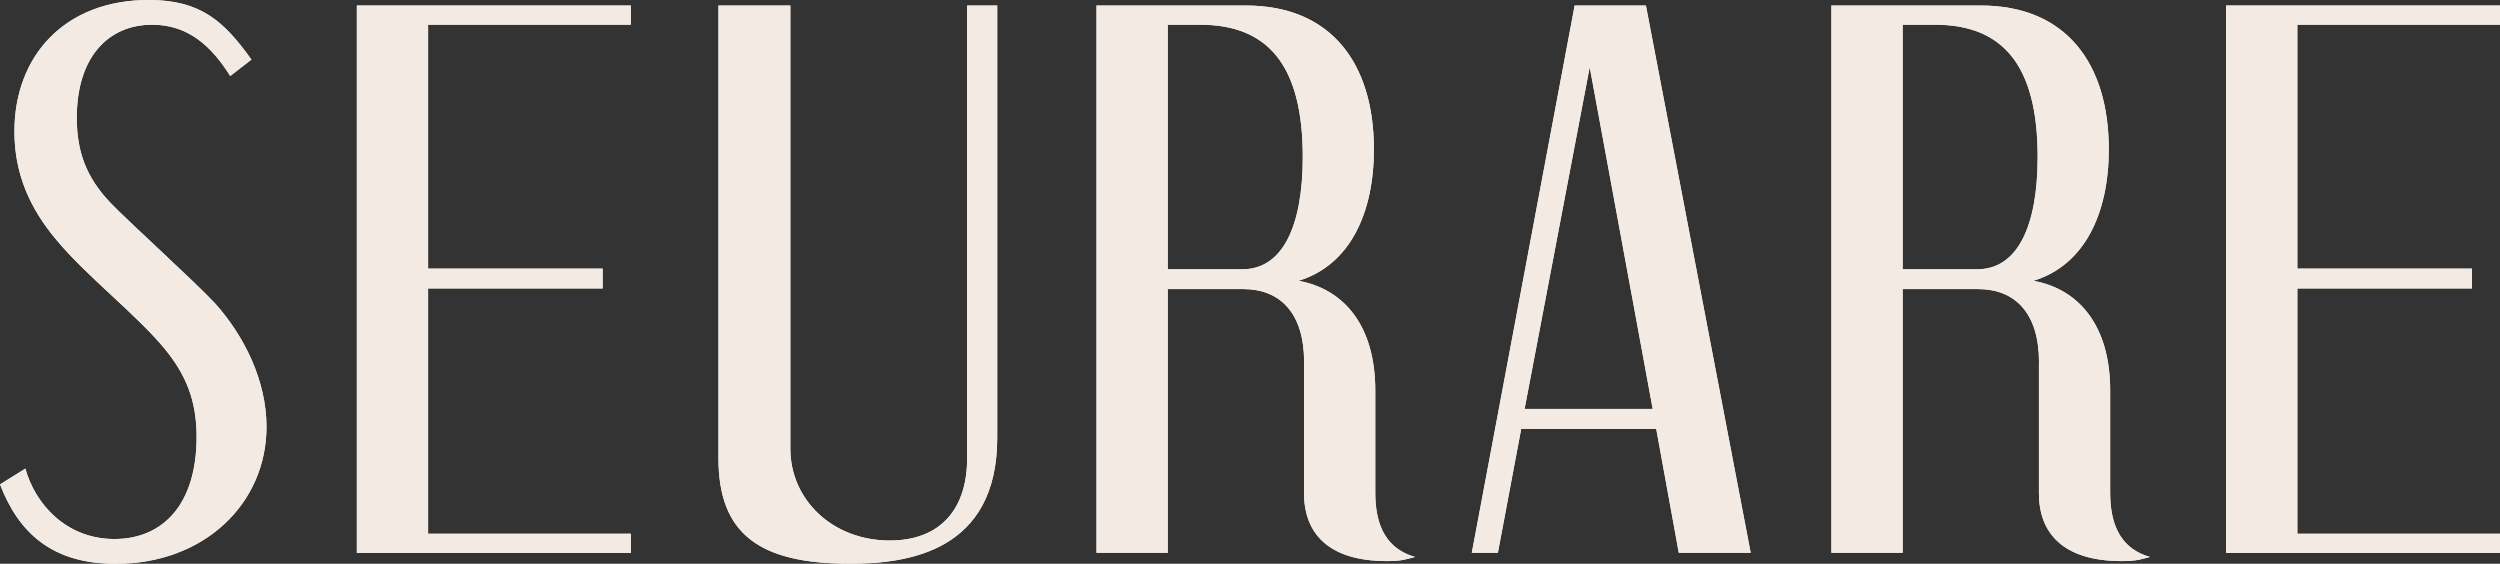 <svg viewBox="0 0 235.75 53.16" xmlns="http://www.w3.org/2000/svg" data-name="Layer 2" id="Layer_2">
  <rect x="0" y="0" width="235.75" height="53.16" fill="#333333" stroke="none"/>
  <defs>
    <style>
      .cls-1 {
        fill: #f3eae3;
      }
    </style>
  </defs>
  <g data-name="Layer 1" id="Layer_1-2">
    <g>
      <g>
        <path d="m2.39,44.18c.9,3.29,3.81,6.65,8.4,6.65s7.75-3.29,7.75-9.62c0-3.49-1.03-5.88-2.97-8.27-2.65-3.23-7.36-6.85-10.21-10.27-2.58-3.04-4-6.33-4-10.27C1.36,5.3,6.07,0,14.02,0c4.91,0,7.1,2,9.69,5.62l-2,1.55c-1.74-2.78-3.94-4.84-7.36-4.84-4.13,0-7.11,3.04-7.11,8.78,0,3.1.84,5.56,3.17,8.01,1.87,1.94,7.82,7.3,9.88,9.5,2.71,3.03,4.84,7.23,4.84,11.63,0,7.24-5.88,12.92-14.21,12.92-6.07,0-9.17-2.97-10.92-7.49l2.39-1.49Z" class="cls-1"></path>
        <path d="m33.65,52.13V.52h25.84v1.81h-19.12v23h16.46v1.87h-16.46v23.13h19.12v1.81h-25.84Z" class="cls-1"></path>
        <path d="m209.92,52.13V.52h25.84v1.81h-19.12v23h16.46v1.87h-16.46v23.13h19.12v1.81h-25.84Z" class="cls-1"></path>
        <path d="m91.2.52h2.84v40.76c0,10.72-8.4,11.88-13.89,11.88-8.59,0-12.4-2.84-12.4-9.95V.52h6.78v41.79c0,4.84,4,8.66,9.37,8.66,4.85,0,7.3-3.04,7.3-7.75V.52Z" class="cls-1"></path>
        <path d="m122.98,34.17c0-4.72-2.32-6.91-5.75-6.91h-7.11v24.87h-6.72V.52h14.08c8.07,0,12.08,5.49,12.08,13.56,0,6.01-2.26,10.92-7.11,12.4,4.26.77,7.24,4.2,7.24,10.34v9.69c0,3.29,1.23,5.3,3.75,6.01-.77.19-1.16.39-2.65.39-5.62,0-7.82-2.71-7.82-6.39v-12.34Zm-5.81-8.78c3.75,0,5.68-4,5.68-10.59,0-8.66-3.29-12.47-9.69-12.47h-3.04v23.06h7.04Z" class="cls-1"></path>
        <path d="m158.31,52.13l-2.13-11.69h-12.73l-2.2,11.69h-2.46L148.49.52h6.72l9.88,51.61h-6.78Zm-8.4-45.8l-6.14,32.23h12.08l-5.94-32.23Z" class="cls-1"></path>
        <path d="m192.28,34.17c0-4.72-2.32-6.91-5.75-6.91h-7.11v24.87h-6.72V.52h14.08c8.07,0,12.08,5.49,12.08,13.56,0,6.01-2.26,10.92-7.11,12.4,4.26.77,7.24,4.2,7.24,10.34v9.69c0,3.29,1.23,5.3,3.75,6.01-.77.19-1.16.39-2.65.39-5.62,0-7.82-2.71-7.82-6.39v-12.34Zm-5.81-8.78c3.75,0,5.68-4,5.68-10.59,0-8.66-3.29-12.47-9.69-12.47h-3.04v23.06h7.04Z" class="cls-1"></path>
      </g>
      <g>
        <path d="m2.39,44.18c.9,3.29,3.81,6.65,8.4,6.65s7.75-3.29,7.75-9.62c0-3.49-1.03-5.88-2.97-8.27-2.65-3.23-7.36-6.85-10.21-10.27-2.58-3.04-4-6.33-4-10.27C1.36,5.3,6.07,0,14.02,0c4.91,0,7.1,2,9.69,5.62l-2,1.55c-1.74-2.78-3.94-4.84-7.36-4.84-4.13,0-7.11,3.04-7.11,8.78,0,3.1.84,5.56,3.17,8.01,1.87,1.94,7.82,7.3,9.88,9.5,2.71,3.03,4.84,7.23,4.84,11.63,0,7.24-5.88,12.92-14.21,12.92-6.07,0-9.17-2.97-10.92-7.49l2.39-1.49Z" class="cls-1"></path>
        <path d="m33.65,52.13V.52h25.84v1.81h-19.12v23h16.46v1.87h-16.46v23.13h19.12v1.81h-25.84Z" class="cls-1"></path>
        <path d="m209.92,52.13V.52h25.84v1.81h-19.12v23h16.46v1.87h-16.46v23.13h19.12v1.81h-25.84Z" class="cls-1"></path>
        <path d="m91.2.52h2.84v40.76c0,10.72-8.4,11.88-13.89,11.88-8.59,0-12.4-2.84-12.4-9.95V.52h6.78v41.79c0,4.84,4,8.66,9.37,8.66,4.85,0,7.3-3.04,7.3-7.75V.52Z" class="cls-1"></path>
        <path d="m122.98,34.17c0-4.72-2.32-6.91-5.75-6.91h-7.11v24.87h-6.72V.52h14.08c8.07,0,12.08,5.49,12.08,13.56,0,6.01-2.26,10.92-7.11,12.4,4.26.77,7.24,4.2,7.24,10.34v9.69c0,3.29,1.23,5.3,3.75,6.01-.77.19-1.16.39-2.65.39-5.62,0-7.82-2.71-7.82-6.39v-12.34Zm-5.81-8.78c3.75,0,5.68-4,5.68-10.59,0-8.66-3.29-12.47-9.69-12.47h-3.04v23.06h7.04Z" class="cls-1"></path>
        <path d="m158.31,52.13l-2.13-11.69h-12.73l-2.2,11.69h-2.46L148.49.52h6.72l9.88,51.61h-6.78Zm-8.4-45.8l-6.14,32.23h12.08l-5.94-32.23Z" class="cls-1"></path>
        <path d="m192.28,34.17c0-4.72-2.32-6.91-5.75-6.91h-7.11v24.87h-6.72V.52h14.08c8.07,0,12.08,5.49,12.08,13.56,0,6.01-2.26,10.92-7.11,12.4,4.26.77,7.24,4.2,7.24,10.34v9.69c0,3.29,1.23,5.3,3.75,6.01-.77.19-1.16.39-2.65.39-5.62,0-7.82-2.71-7.82-6.39v-12.34Zm-5.81-8.78c3.75,0,5.68-4,5.68-10.59,0-8.66-3.29-12.47-9.69-12.47h-3.04v23.06h7.04Z" class="cls-1"></path>
      </g>
    </g>
  </g>
</svg>
